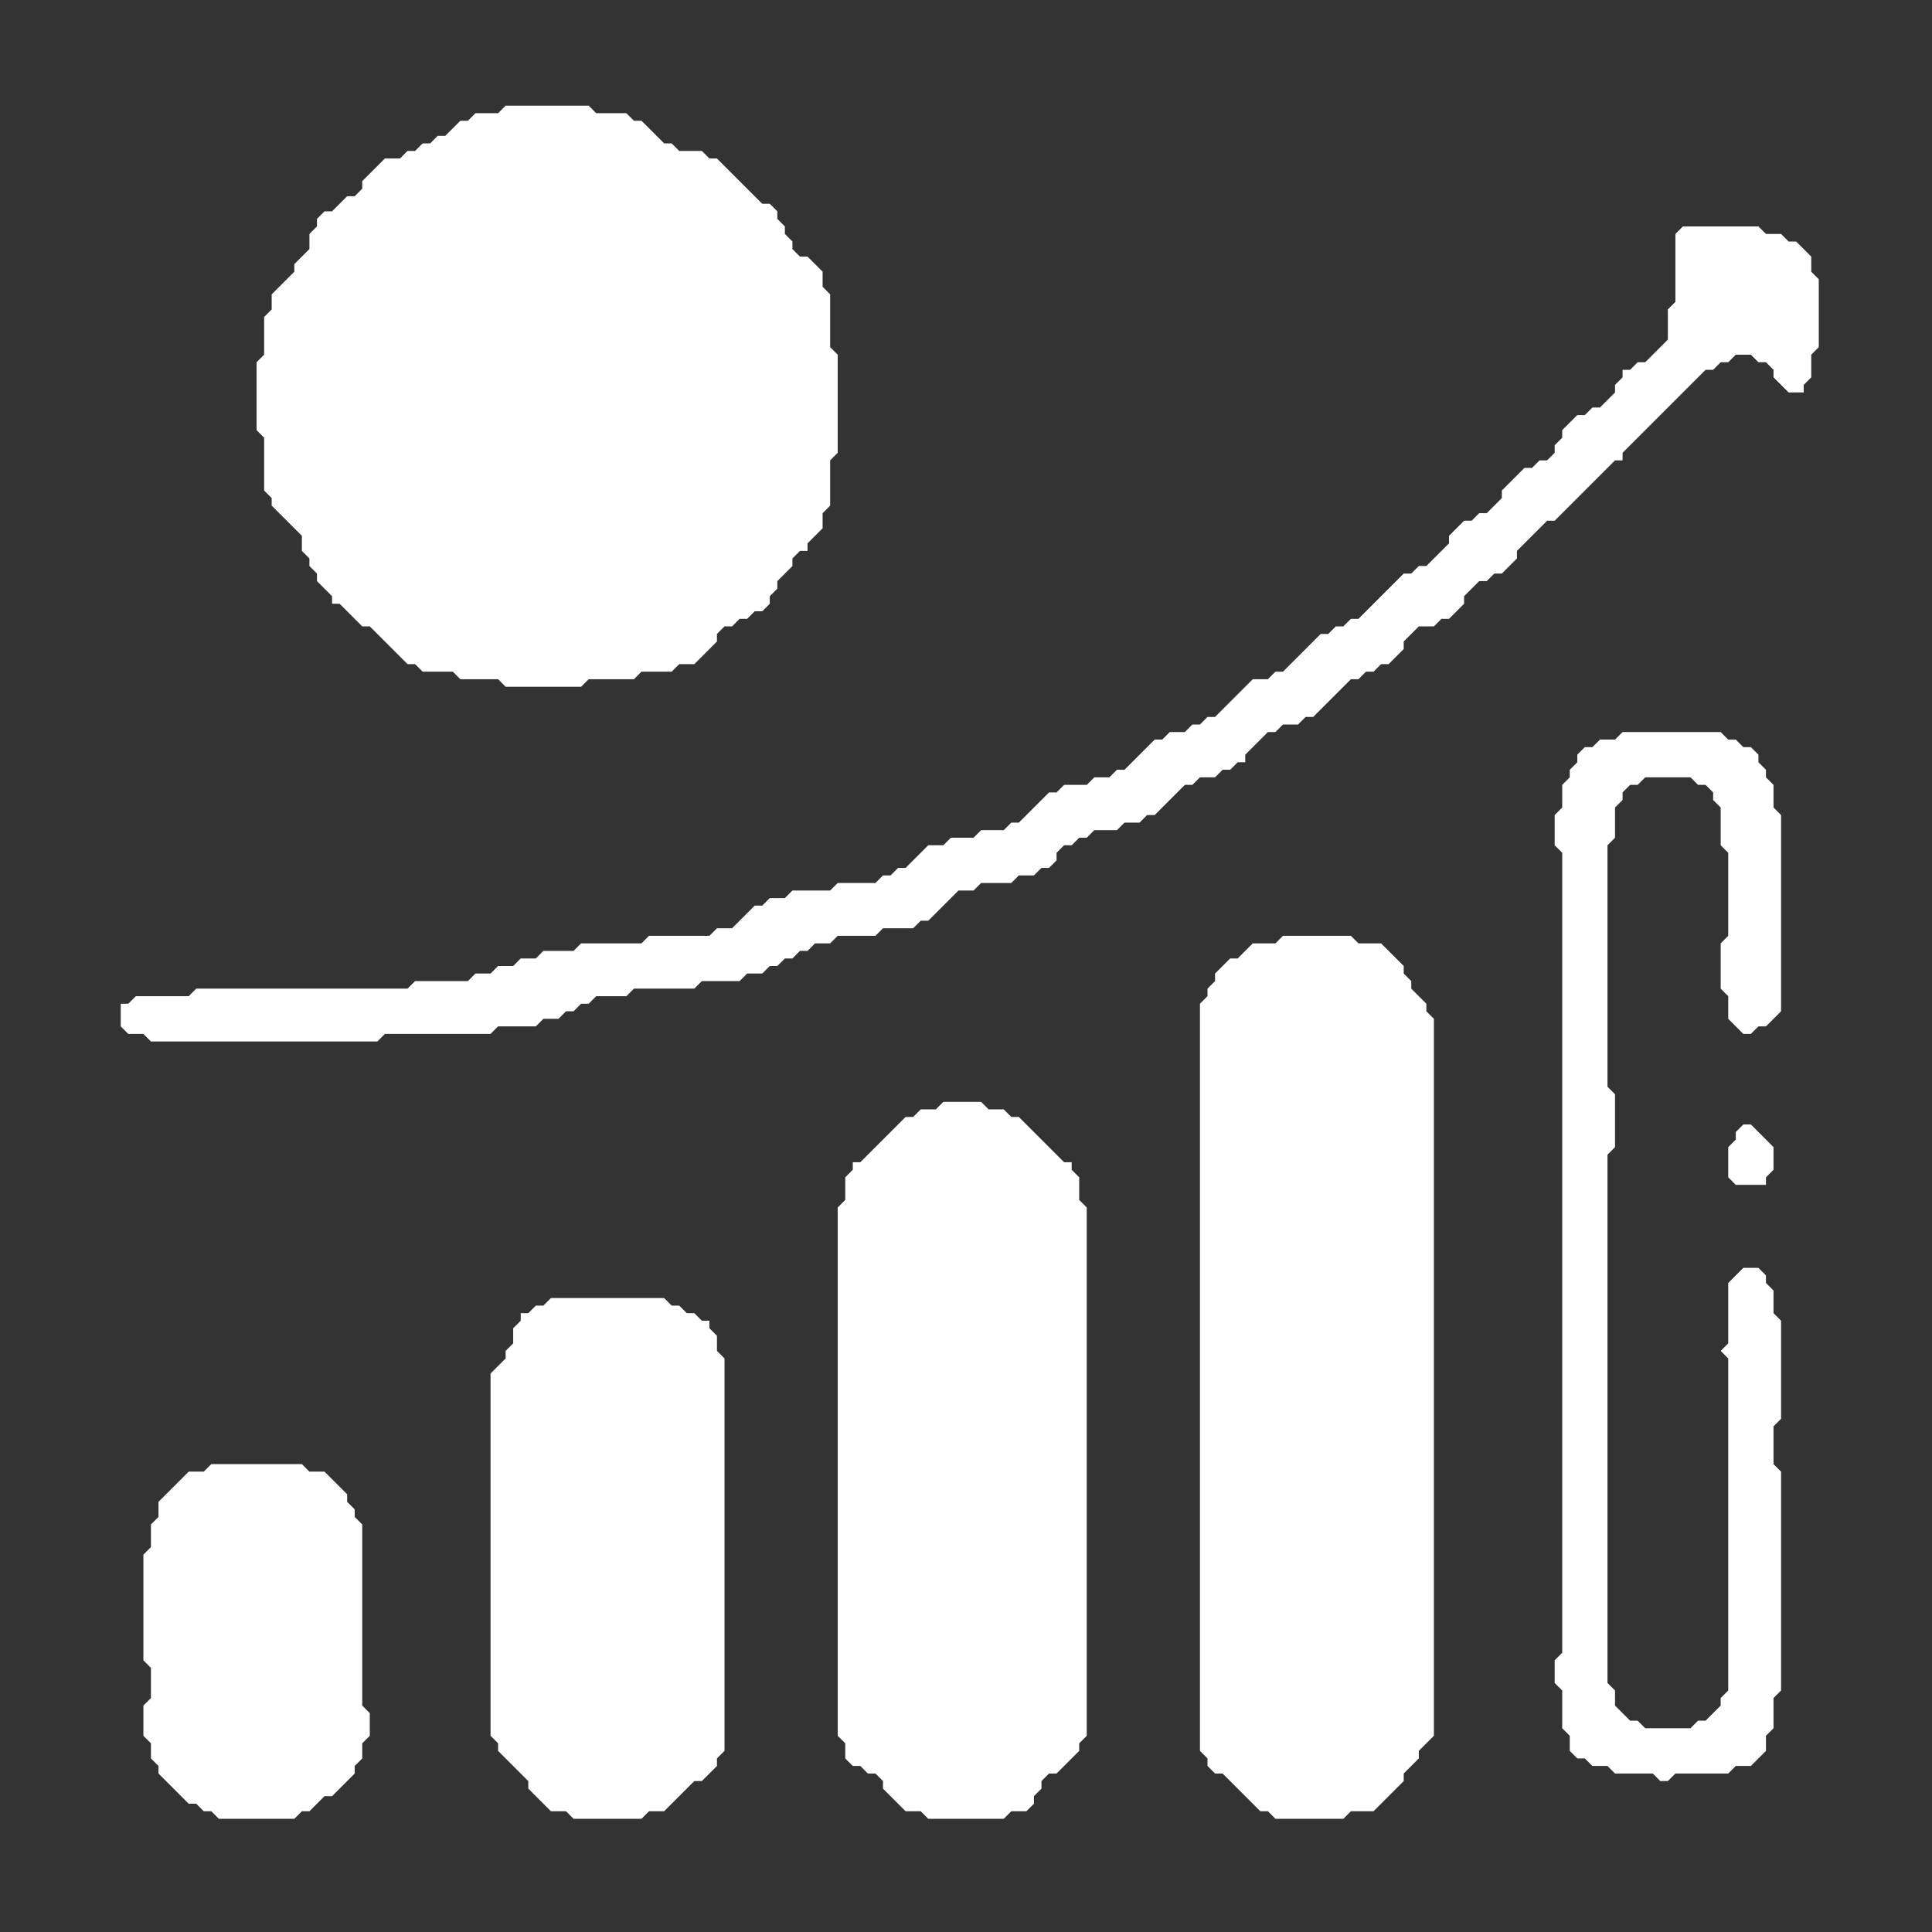 <?xml version="1.0" encoding="utf-8" ?>
<svg baseProfile="tiny" height="256px" version="1.2" width="256px" xmlns="http://www.w3.org/2000/svg" xmlns:ev="http://www.w3.org/2001/xml-events" xmlns:xlink="http://www.w3.org/1999/xlink"><rect width="100%" height="100%" fill="#333333" stroke="none"/><defs /><polygon fill="white" points="28,194 27,195 25,195 21,199 21,201 20,202 20,205 19,206 19,220 20,221 20,225 19,226 19,230 20,231 20,233 21,234 21,235 25,239 26,239 27,240 28,240 29,241 39,241 40,240 41,240 43,238 44,238 47,235 47,234 48,233 48,231 49,230 49,227 48,226 48,202 47,201 47,200 46,199 46,198 43,195 41,195 40,194" /><polygon fill="white" points="73,172 72,173 71,173 70,174 69,174 69,175 68,176 68,178 67,179 67,180 65,182 65,230 66,231 66,232 70,236 70,237 73,240 75,240 76,241 85,241 86,240 88,240 92,236 93,236 95,234 95,233 96,232 96,180 95,179 95,177 94,176 94,175 93,175 92,174 91,174 90,173 89,173 88,172" /><polygon fill="white" points="231,149 230,150 230,151 229,152 229,156 230,157 234,157 234,156 235,155 235,152 232,149" /><polygon fill="white" points="125,146 124,147 122,147 121,148 120,148 114,154 113,154 113,155 112,156 112,159 111,160 111,230 112,231 112,233 113,234 114,234 115,235 116,235 117,236 117,237 120,240 122,240 123,241 133,241 134,240 136,240 137,239 137,238 138,237 138,236 139,235 140,235 143,232 143,231 144,230 144,160 143,159 143,156 142,155 142,154 141,154 135,148 134,148 133,147 131,147 130,146" /><polygon fill="white" points="170,124 169,125 166,125 164,127 163,127 161,129 161,130 160,131 160,132 159,133 159,232 160,233 160,234 161,235 162,235 167,240 168,240 169,241 178,241 179,240 182,240 186,236 186,235 188,233 188,232 190,230 190,135 189,134 189,133 187,131 187,130 186,129 186,128 183,125 180,125 179,124" /><polygon fill="white" points="215,97 214,98 212,98 211,99 210,99 209,100 209,101 208,102 208,103 207,104 207,107 206,108 206,112 207,113 207,219 206,220 206,223 207,224 207,229 208,230 208,232 209,233 210,233 211,234 213,234 214,235 219,235 220,236 221,236 222,235 229,235 230,234 232,234 234,232 234,230 235,229 235,225 236,224 236,195 235,194 235,189 236,188 236,175 235,174 235,171 234,170 234,169 233,168 231,168 229,170 229,178 228,179 229,180 229,224 228,225 228,226 226,228 225,228 224,229 218,229 217,228 216,228 214,226 214,224 213,223 213,153 214,152 214,145 213,144 213,112 214,111 214,107 215,106 215,105 216,104 217,104 218,103 224,103 225,104 226,104 227,105 227,106 228,107 228,112 229,113 229,124 228,125 228,131 229,132 229,135 231,137 232,137 233,136 234,136 236,134 236,108 235,107 235,104 234,103 234,102 233,101 233,100 232,99 231,99 230,98 229,98 228,97" /><polygon fill="white" points="223,30 222,31 222,40 221,41 221,45 218,48 217,48 216,49 215,49 215,50 214,51 214,52 212,54 211,54 210,55 209,55 207,57 207,58 206,59 206,60 205,61 204,61 203,62 202,62 199,65 199,66 197,68 196,68 195,69 194,69 192,71 192,72 189,75 188,75 187,76 186,76 180,82 179,82 178,83 177,83 176,84 175,84 170,89 169,89 168,90 166,90 161,95 160,95 159,96 158,96 157,97 155,97 154,98 153,98 149,102 148,102 147,103 145,103 144,104 141,104 140,105 139,105 135,109 134,109 133,110 130,110 129,111 126,111 125,112 123,112 120,115 119,115 118,116 117,116 116,117 111,117 110,118 105,118 104,119 102,119 101,120 100,120 97,123 95,123 94,124 86,124 85,125 77,125 76,126 72,126 71,127 69,127 68,128 66,128 65,129 63,129 62,130 55,130 54,131 26,131 25,132 18,132 17,133 16,133 16,136 17,137 19,137 20,138 50,138 51,137 65,137 66,136 71,136 72,135 74,135 75,134 76,134 77,133 78,133 79,132 83,132 84,131 92,131 93,130 98,130 99,129 101,129 102,128 103,128 104,127 105,127 106,126 107,126 108,125 110,125 111,124 116,124 117,123 121,123 122,122 123,122 127,118 129,118 130,117 134,117 135,116 137,116 138,115 139,115 140,114 140,113 141,112 142,112 143,111 144,111 145,110 148,110 149,109 151,109 152,108 153,108 157,104 158,104 159,103 161,103 162,102 163,102 164,101 165,101 165,100 168,97 169,97 170,96 172,96 173,95 174,95 179,90 180,90 181,89 182,89 183,88 184,88 186,86 186,85 188,83 190,83 191,82 192,82 194,80 194,79 196,77 197,77 198,76 199,76 201,74 201,73 205,69 206,69 214,61 215,61 215,60 226,49 227,49 228,48 229,48 230,47 232,47 233,48 234,48 235,49 235,50 237,52 239,52 239,51 240,50 240,47 241,46 241,37 240,36 240,34 238,32 237,32 236,31 234,31 233,30" /><polygon fill="white" points="67,14 66,15 63,15 62,16 61,16 59,18 58,18 57,19 56,19 55,20 54,20 53,21 51,21 48,24 48,25 47,26 46,26 44,28 43,28 42,29 42,30 41,31 41,33 39,35 39,36 36,39 36,41 35,42 35,47 34,48 34,57 35,58 35,65 36,66 36,67 40,71 40,73 41,74 41,75 42,76 42,77 44,79 44,80 45,80 48,83 49,83 54,88 55,88 56,89 60,89 61,90 66,90 67,91 77,91 78,90 84,90 85,89 89,89 90,88 92,88 95,85 95,84 96,83 97,83 98,82 99,82 100,81 101,81 102,80 102,79 103,78 103,77 105,75 105,74 106,73 107,73 107,72 109,70 109,68 110,67 110,61 111,60 111,47 110,46 110,39 109,38 109,36 107,34 106,34 105,33 105,32 104,31 104,30 103,29 103,28 102,27 101,27 95,21 94,21 93,20 90,20 89,19 88,19 85,16 84,16 83,15 79,15 78,14" /></svg>